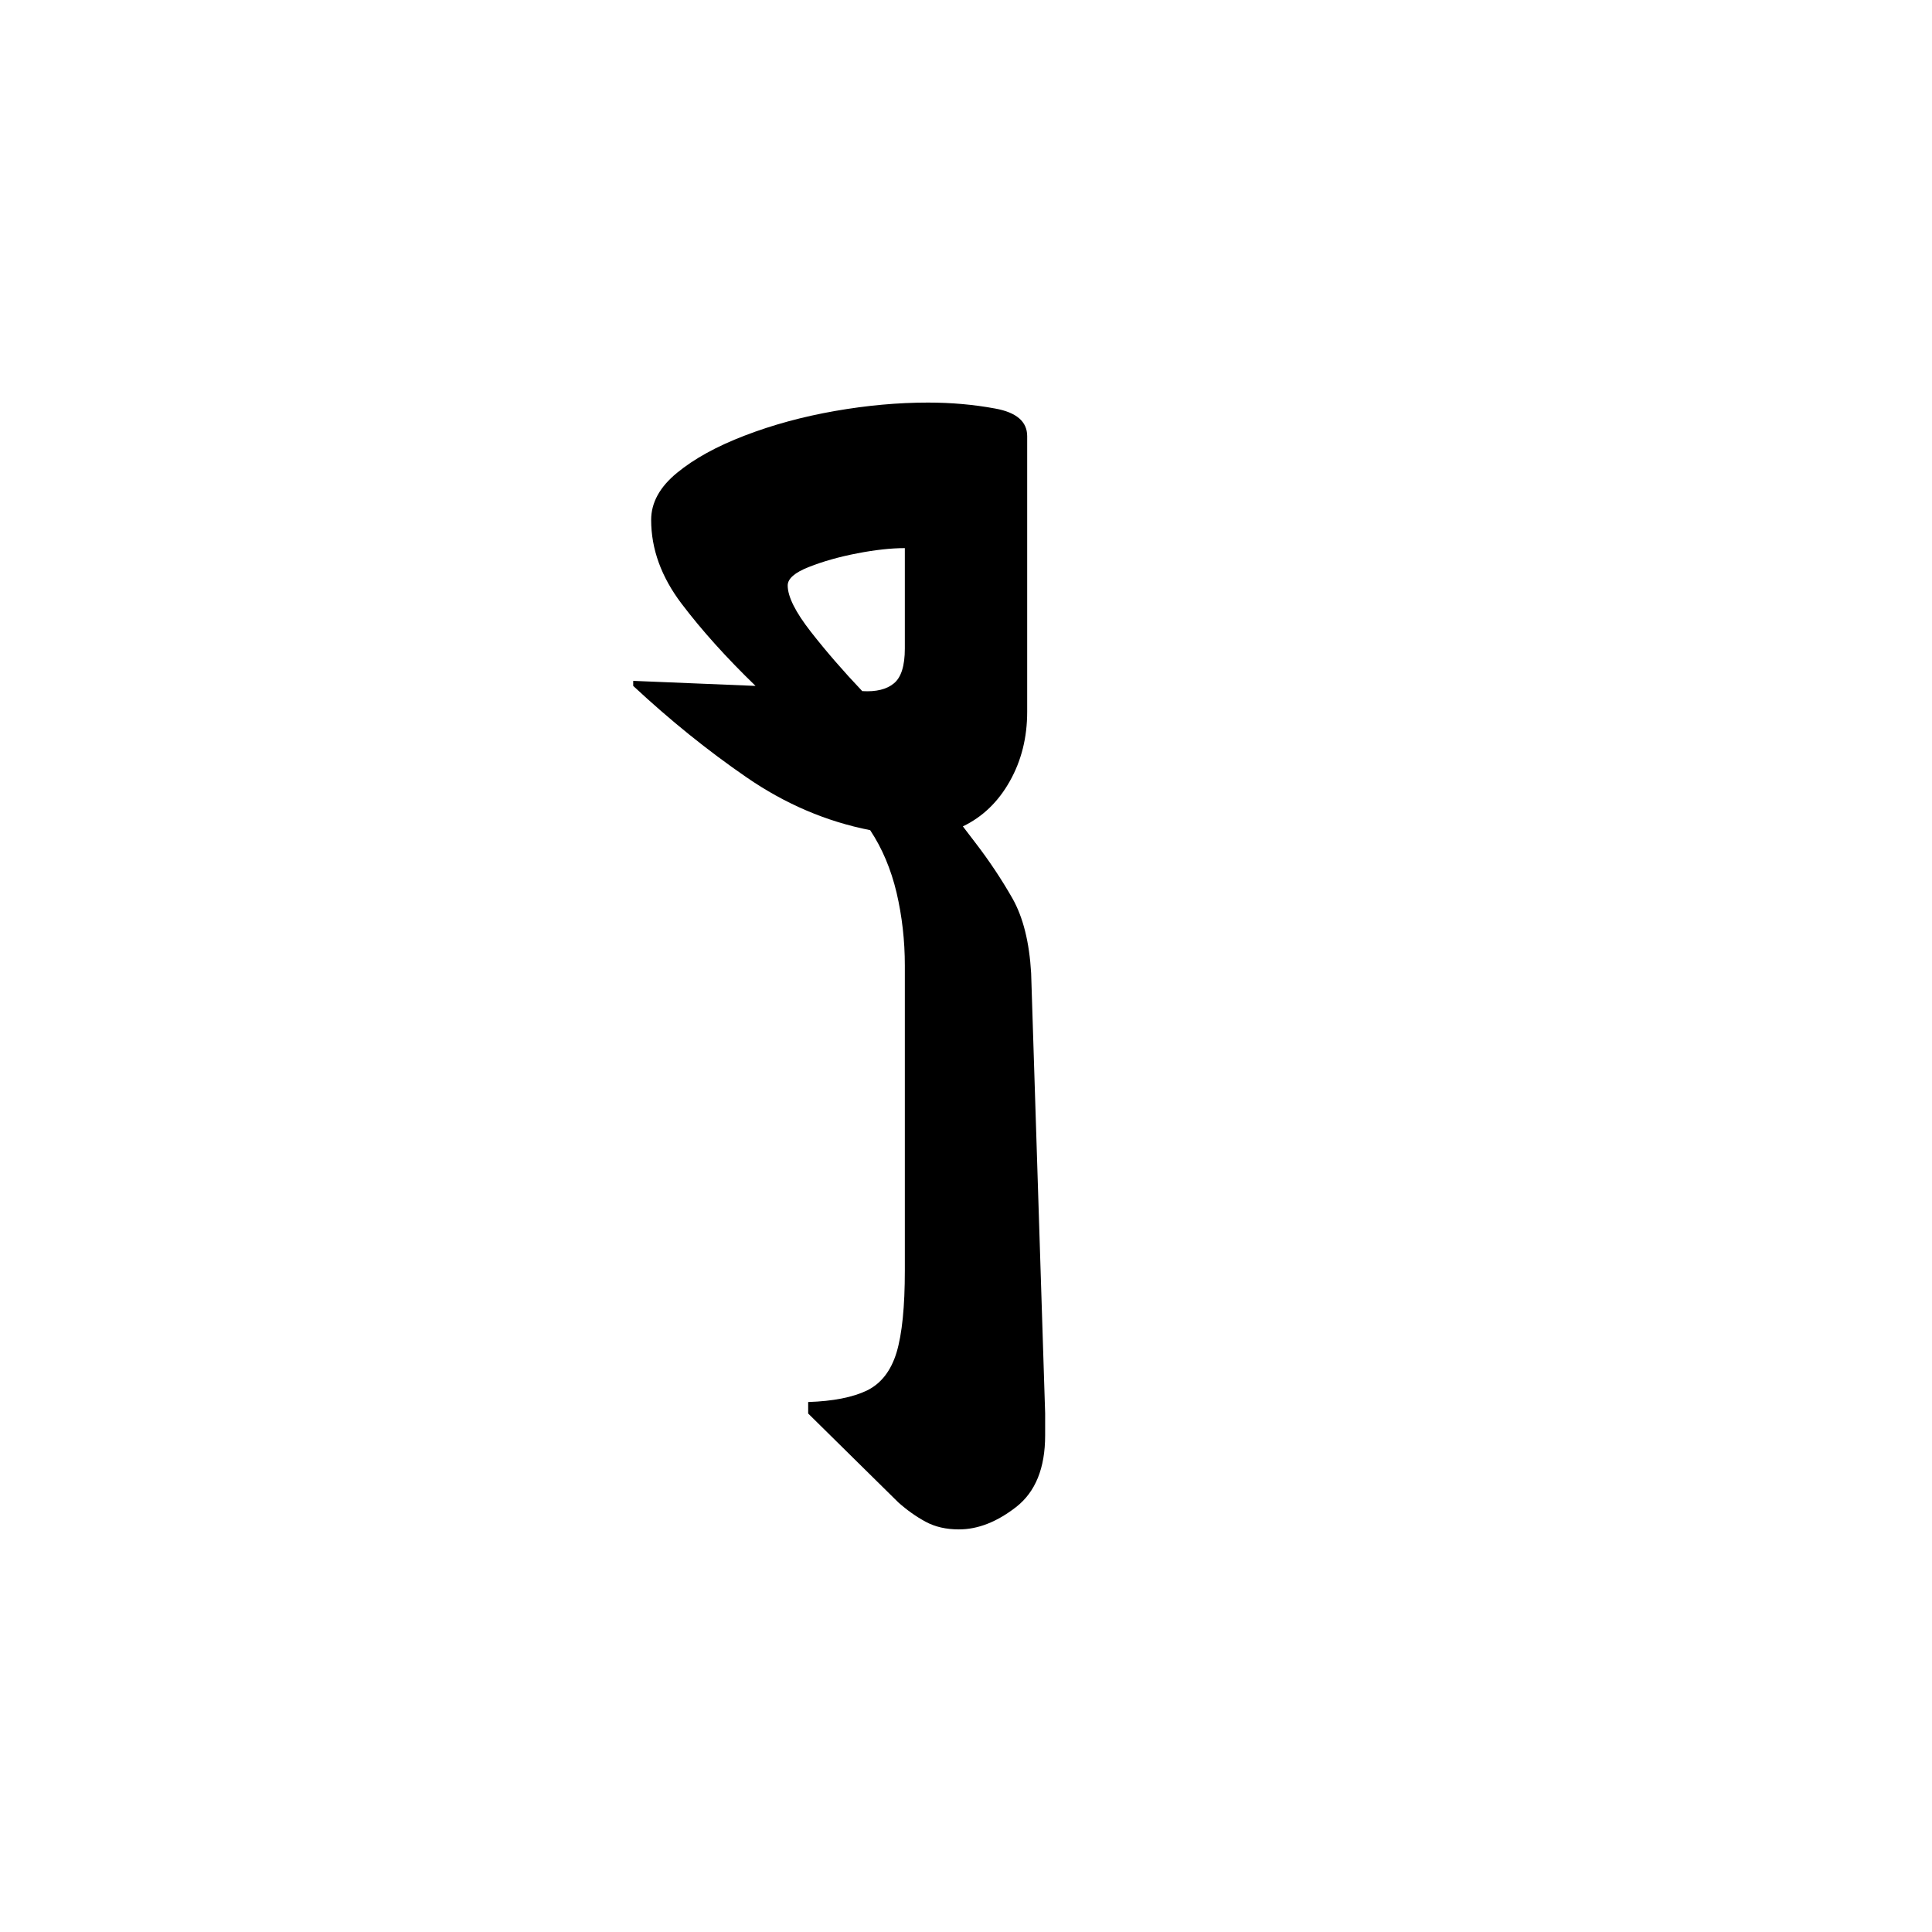 <?xml version="1.0" encoding="UTF-8" standalone="no"?>
<svg
   xmlns:dc="http://purl.org/dc/elements/1.1/"
   xmlns:cc="http://creativecommons.org/ns#"
   xmlns:rdf="http://www.w3.org/1999/02/22-rdf-syntax-ns#"
   xmlns:svg="http://www.w3.org/2000/svg"
   xmlns="http://www.w3.org/2000/svg"
   xmlns:sodipodi="http://sodipodi.sourceforge.net/DTD/sodipodi-0.dtd"
   xmlns:inkscape="http://www.inkscape.org/namespaces/inkscape"
   width="600"
   height="600"
   viewBox="0 0 158.75 158.75"
   version="1.1"
   id="svg8"
   inkscape:version="1.0.2-2 (e86c870879, 2021-01-15)"
   sodipodi:docname="Old Uyghur letter Taw (isolated form).svg">
  <defs
     id="defs2" />
  <sodipodi:namedview
     id="base"
     pagecolor="#ffffff"
     bordercolor="#666666"
     borderopacity="1.0"
     inkscape:pageopacity="0.0"
     inkscape:pageshadow="2"
     inkscape:zoom="0.7"
     inkscape:cx="380.0886"
     inkscape:cy="329.19874"
     inkscape:document-units="px"
     inkscape:current-layer="layer1"
     showgrid="false"
     units="px"
     showguides="true"
     inkscape:guide-bbox="true"
     inkscape:snap-center="true"
     inkscape:snap-object-midpoints="false"
     inkscape:window-width="1366"
     inkscape:window-height="705"
     inkscape:window-x="-8"
     inkscape:window-y="-8"
     inkscape:window-maximized="1"
     inkscape:document-rotation="0"
     inkscape:snap-smooth-nodes="false" />
  <g
     inkscape:label="Layer 1"
     inkscape:groupmode="layer"
     id="layer1"
     transform="translate(0,-185.875)">
    <path
       d="m 85.878,303.823 c 0,2.679 -0.794,4.636 -2.377,5.876 -1.583,1.233 -3.152,1.845 -4.709,1.845 -1.052,0 -1.967,-0.21 -2.746,-0.635 -0.775,-0.42 -1.52,-0.949 -2.229,-1.58 l -7.411,-7.307 v -0.945 c 2.048,-0.066 3.657,-0.384 4.828,-0.945 1.162,-0.569 1.975,-1.613 2.436,-3.129 0.453,-1.514 0.679,-3.754 0.679,-6.717 v -25.081 c 0,-2.044 -0.226,-4.037 -0.679,-5.979 -0.461,-1.938 -1.185,-3.65 -2.17,-5.137 -3.602,-0.709 -6.987,-2.156 -10.156,-4.34 -3.177,-2.185 -6.282,-4.687 -9.315,-7.514 v -0.414 l 10.052,0.414 c -2.399,-2.321 -4.428,-4.576 -6.082,-6.761 -1.661,-2.193 -2.495,-4.488 -2.495,-6.88 0,-1.417 0.709,-2.705 2.126,-3.867 1.41,-1.159 3.259,-2.178 5.551,-3.056 2.296,-0.885 4.765,-1.557 7.411,-2.022 2.639,-0.462 5.192,-0.694 7.661,-0.694 1.912,0 3.746,0.162 5.506,0.487 1.764,0.317 2.643,1.074 2.643,2.273 v 22.645 c 0,2.118 -0.476,4.023 -1.431,5.713 -0.952,1.694 -2.237,2.93 -3.854,3.705 l 1.049,1.373 c 1.133,1.476 2.14,2.993 3.026,4.546 0.879,1.558 1.388,3.602 1.535,6.141 l 1.152,36.182 z M 74.349,239.166 V 230.913 c -1.13,0 -2.437,0.145 -3.912,0.429 -1.483,0.287 -2.809,0.66 -3.971,1.121 -1.159,0.454 -1.742,0.96 -1.742,1.52 0,0.915 0.635,2.185 1.905,3.809 1.269,1.623 2.679,3.247 4.221,4.871 1.134,0.07 2.001,-0.141 2.598,-0.635 0.602,-0.49 0.901,-1.446 0.901,-2.864 z"
       style="fill:#000000;fill-opacity:1;fill-rule:nonzero;stroke:none;stroke-width:0.353"
       id="path3004" />
  </g>
</svg>
